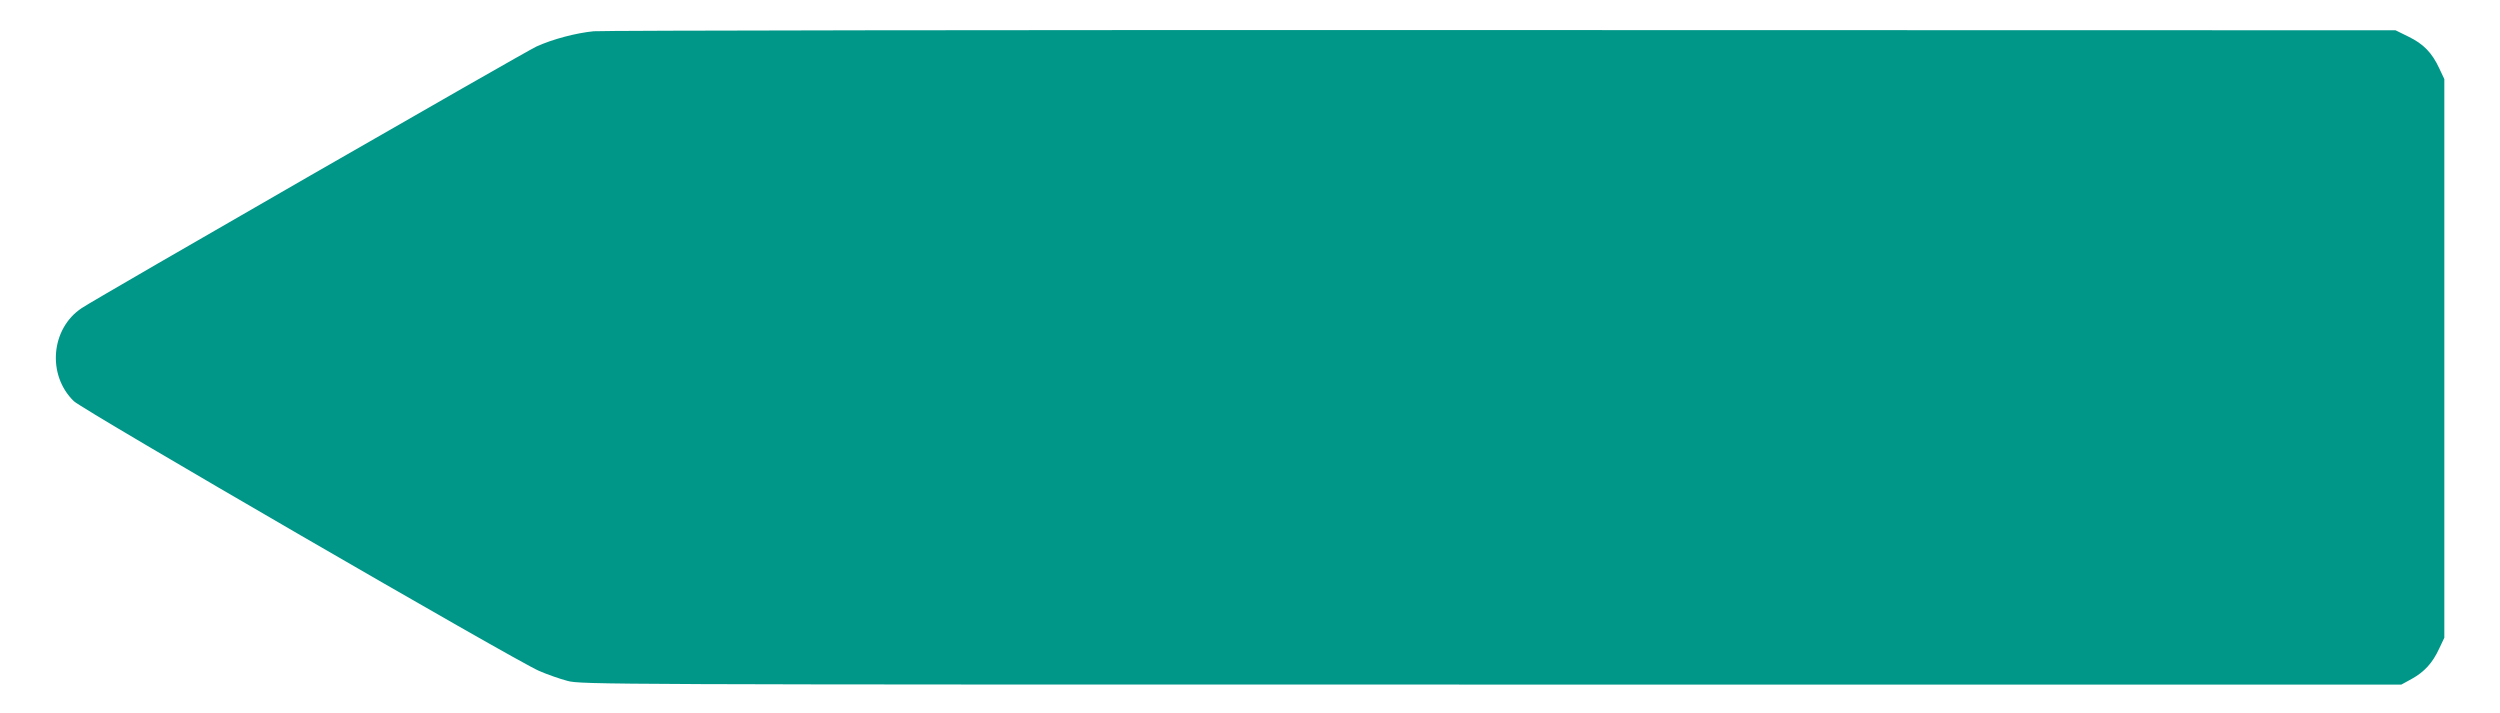 <?xml version="1.0" standalone="no"?>
<!DOCTYPE svg PUBLIC "-//W3C//DTD SVG 20010904//EN"
 "http://www.w3.org/TR/2001/REC-SVG-20010904/DTD/svg10.dtd">
<svg version="1.0" xmlns="http://www.w3.org/2000/svg"
 width="1280pt" height="365pt" viewBox="0 0 1280 365"
 preserveAspectRatio="xMidYMid meet">
<g transform="translate(0,365) scale(0.1,-0.1)"
fill="#009688" stroke="none">
<path d="M3040 3490 c-91 -9 -209 -40 -293 -78 -59 -27 -2245 -1284 -2328
-1339 -159 -105 -179 -343 -41 -477 46 -45 2261 -1329 2382 -1381 41 -18 107
-41 145 -51 68 -19 189 -19 4730 -19 l4660 0 53 29 c65 36 107 82 141 156 l26
55 0 1430 0 1430 -26 55 c-37 80 -81 125 -157 162 l-67 33 -4575 1 c-2516 1
-4609 -2 -4650 -6z"/>
</g>
</svg>
